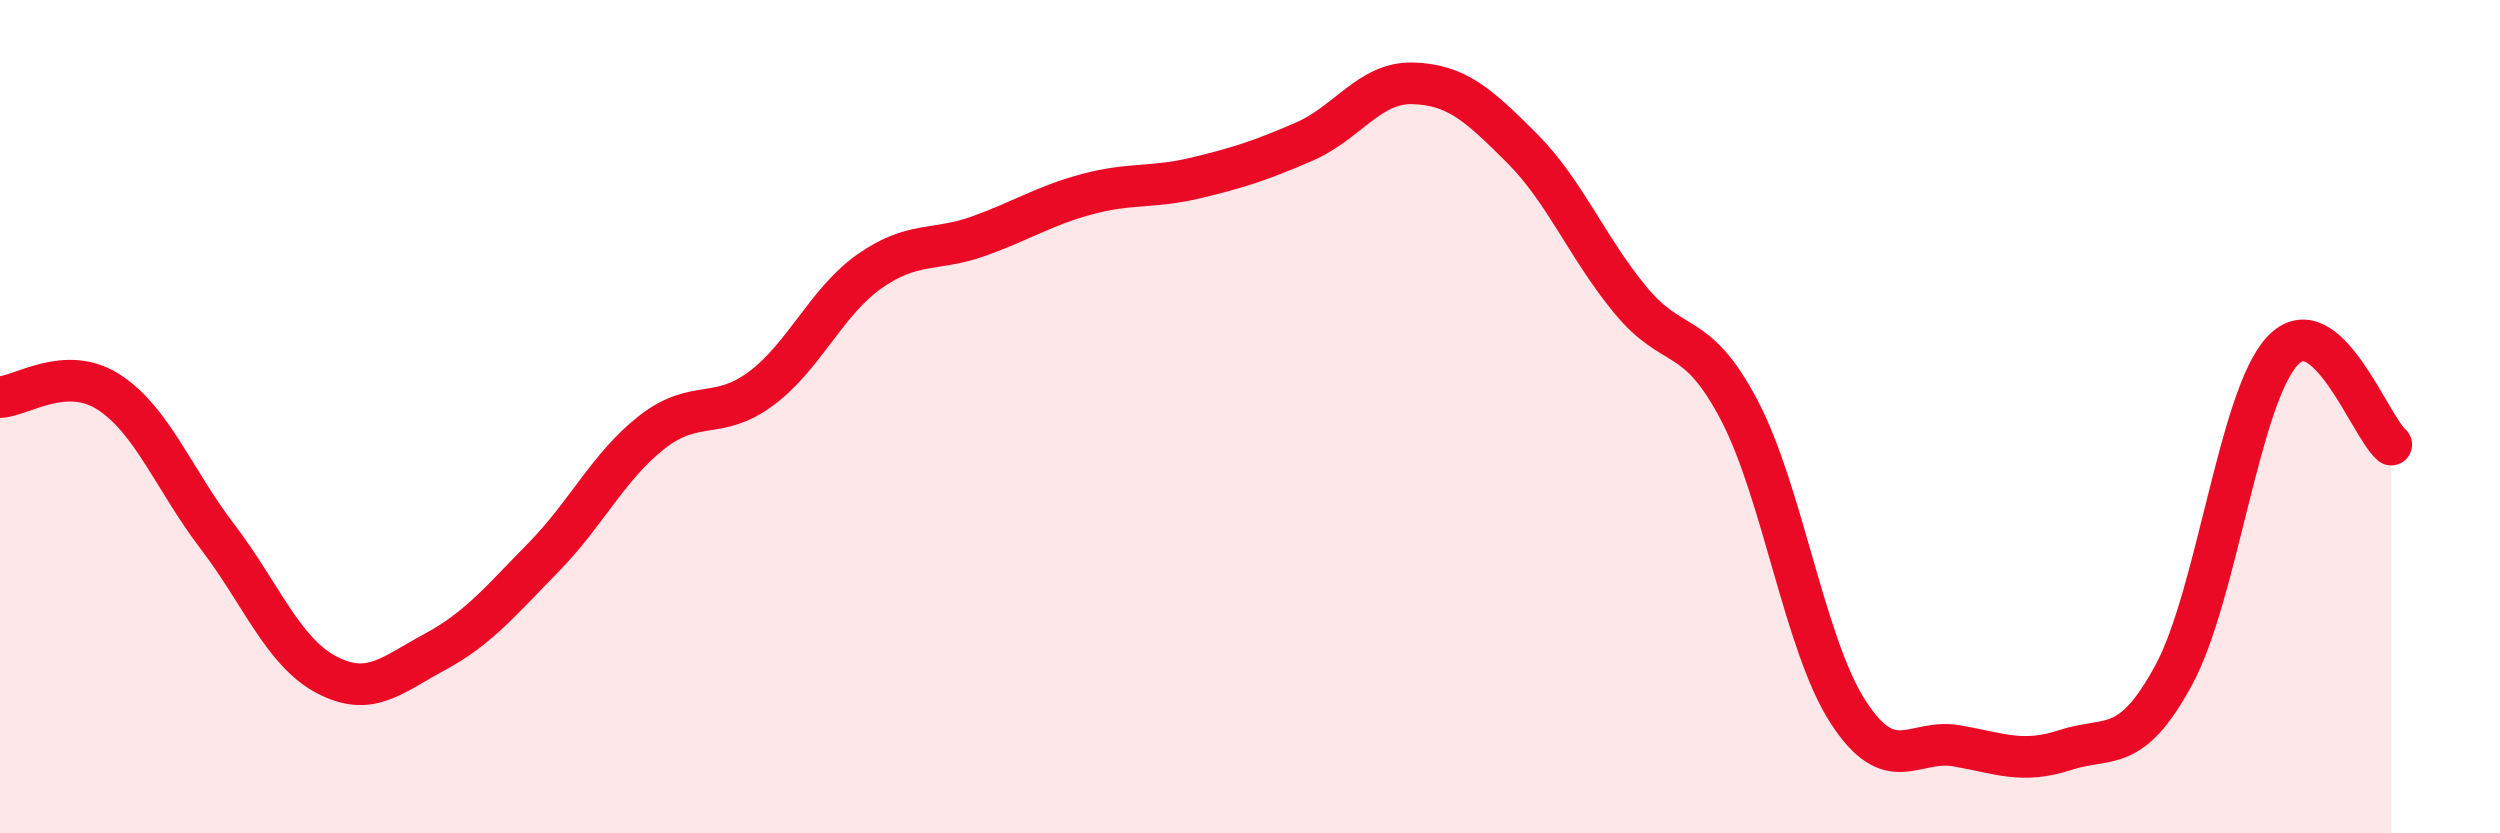 
    <svg width="60" height="20" viewBox="0 0 60 20" xmlns="http://www.w3.org/2000/svg">
      <path
        d="M 0,9.53 C 0.52,9.51 1.57,8.74 2.61,9.41 C 3.65,10.08 4.18,11.52 5.22,12.88 C 6.26,14.24 6.79,15.64 7.83,16.19 C 8.87,16.74 9.39,16.21 10.43,15.65 C 11.47,15.09 12,14.44 13.04,13.38 C 14.08,12.32 14.61,11.18 15.65,10.37 C 16.69,9.56 17.22,10.1 18.26,9.33 C 19.3,8.56 19.83,7.24 20.87,6.51 C 21.91,5.78 22.44,6.04 23.48,5.67 C 24.52,5.3 25.05,4.94 26.09,4.66 C 27.13,4.38 27.66,4.52 28.7,4.27 C 29.74,4.02 30.26,3.85 31.3,3.4 C 32.34,2.95 32.87,1.97 33.91,2 C 34.95,2.03 35.48,2.51 36.52,3.55 C 37.56,4.59 38.09,5.94 39.13,7.2 C 40.17,8.46 40.7,7.86 41.74,9.84 C 42.78,11.82 43.31,15.47 44.35,17.08 C 45.39,18.69 45.92,17.72 46.96,17.9 C 48,18.08 48.53,18.34 49.57,18 C 50.61,17.66 51.13,18.12 52.17,16.2 C 53.21,14.28 53.74,9.53 54.78,8.42 C 55.82,7.31 56.87,10.22 57.39,10.67L57.39 20L0 20Z"
        fill="#EB0A25"
        opacity="0.1"
        stroke-linecap="round"
        stroke-linejoin="round"
      />
      <path
        d="M 0,9.53 C 0.52,9.51 1.57,8.74 2.61,9.41 C 3.65,10.08 4.18,11.52 5.22,12.88 C 6.26,14.24 6.79,15.64 7.83,16.19 C 8.87,16.74 9.39,16.21 10.43,15.65 C 11.47,15.09 12,14.44 13.04,13.38 C 14.08,12.32 14.61,11.18 15.65,10.37 C 16.69,9.56 17.22,10.1 18.26,9.33 C 19.3,8.56 19.83,7.24 20.87,6.51 C 21.91,5.78 22.44,6.04 23.48,5.67 C 24.52,5.3 25.05,4.94 26.09,4.66 C 27.13,4.38 27.66,4.52 28.7,4.27 C 29.74,4.02 30.26,3.85 31.3,3.4 C 32.34,2.95 32.87,1.97 33.91,2 C 34.95,2.03 35.48,2.51 36.52,3.55 C 37.56,4.59 38.09,5.94 39.13,7.2 C 40.17,8.46 40.7,7.86 41.74,9.84 C 42.78,11.82 43.31,15.47 44.35,17.08 C 45.39,18.69 45.92,17.72 46.96,17.9 C 48,18.08 48.53,18.34 49.57,18 C 50.61,17.66 51.13,18.12 52.17,16.2 C 53.21,14.28 53.74,9.53 54.78,8.42 C 55.82,7.31 56.87,10.22 57.39,10.67"
        stroke="#EB0A25"
        stroke-width="1"
        fill="none"
        stroke-linecap="round"
        stroke-linejoin="round"
      />
    </svg>
  